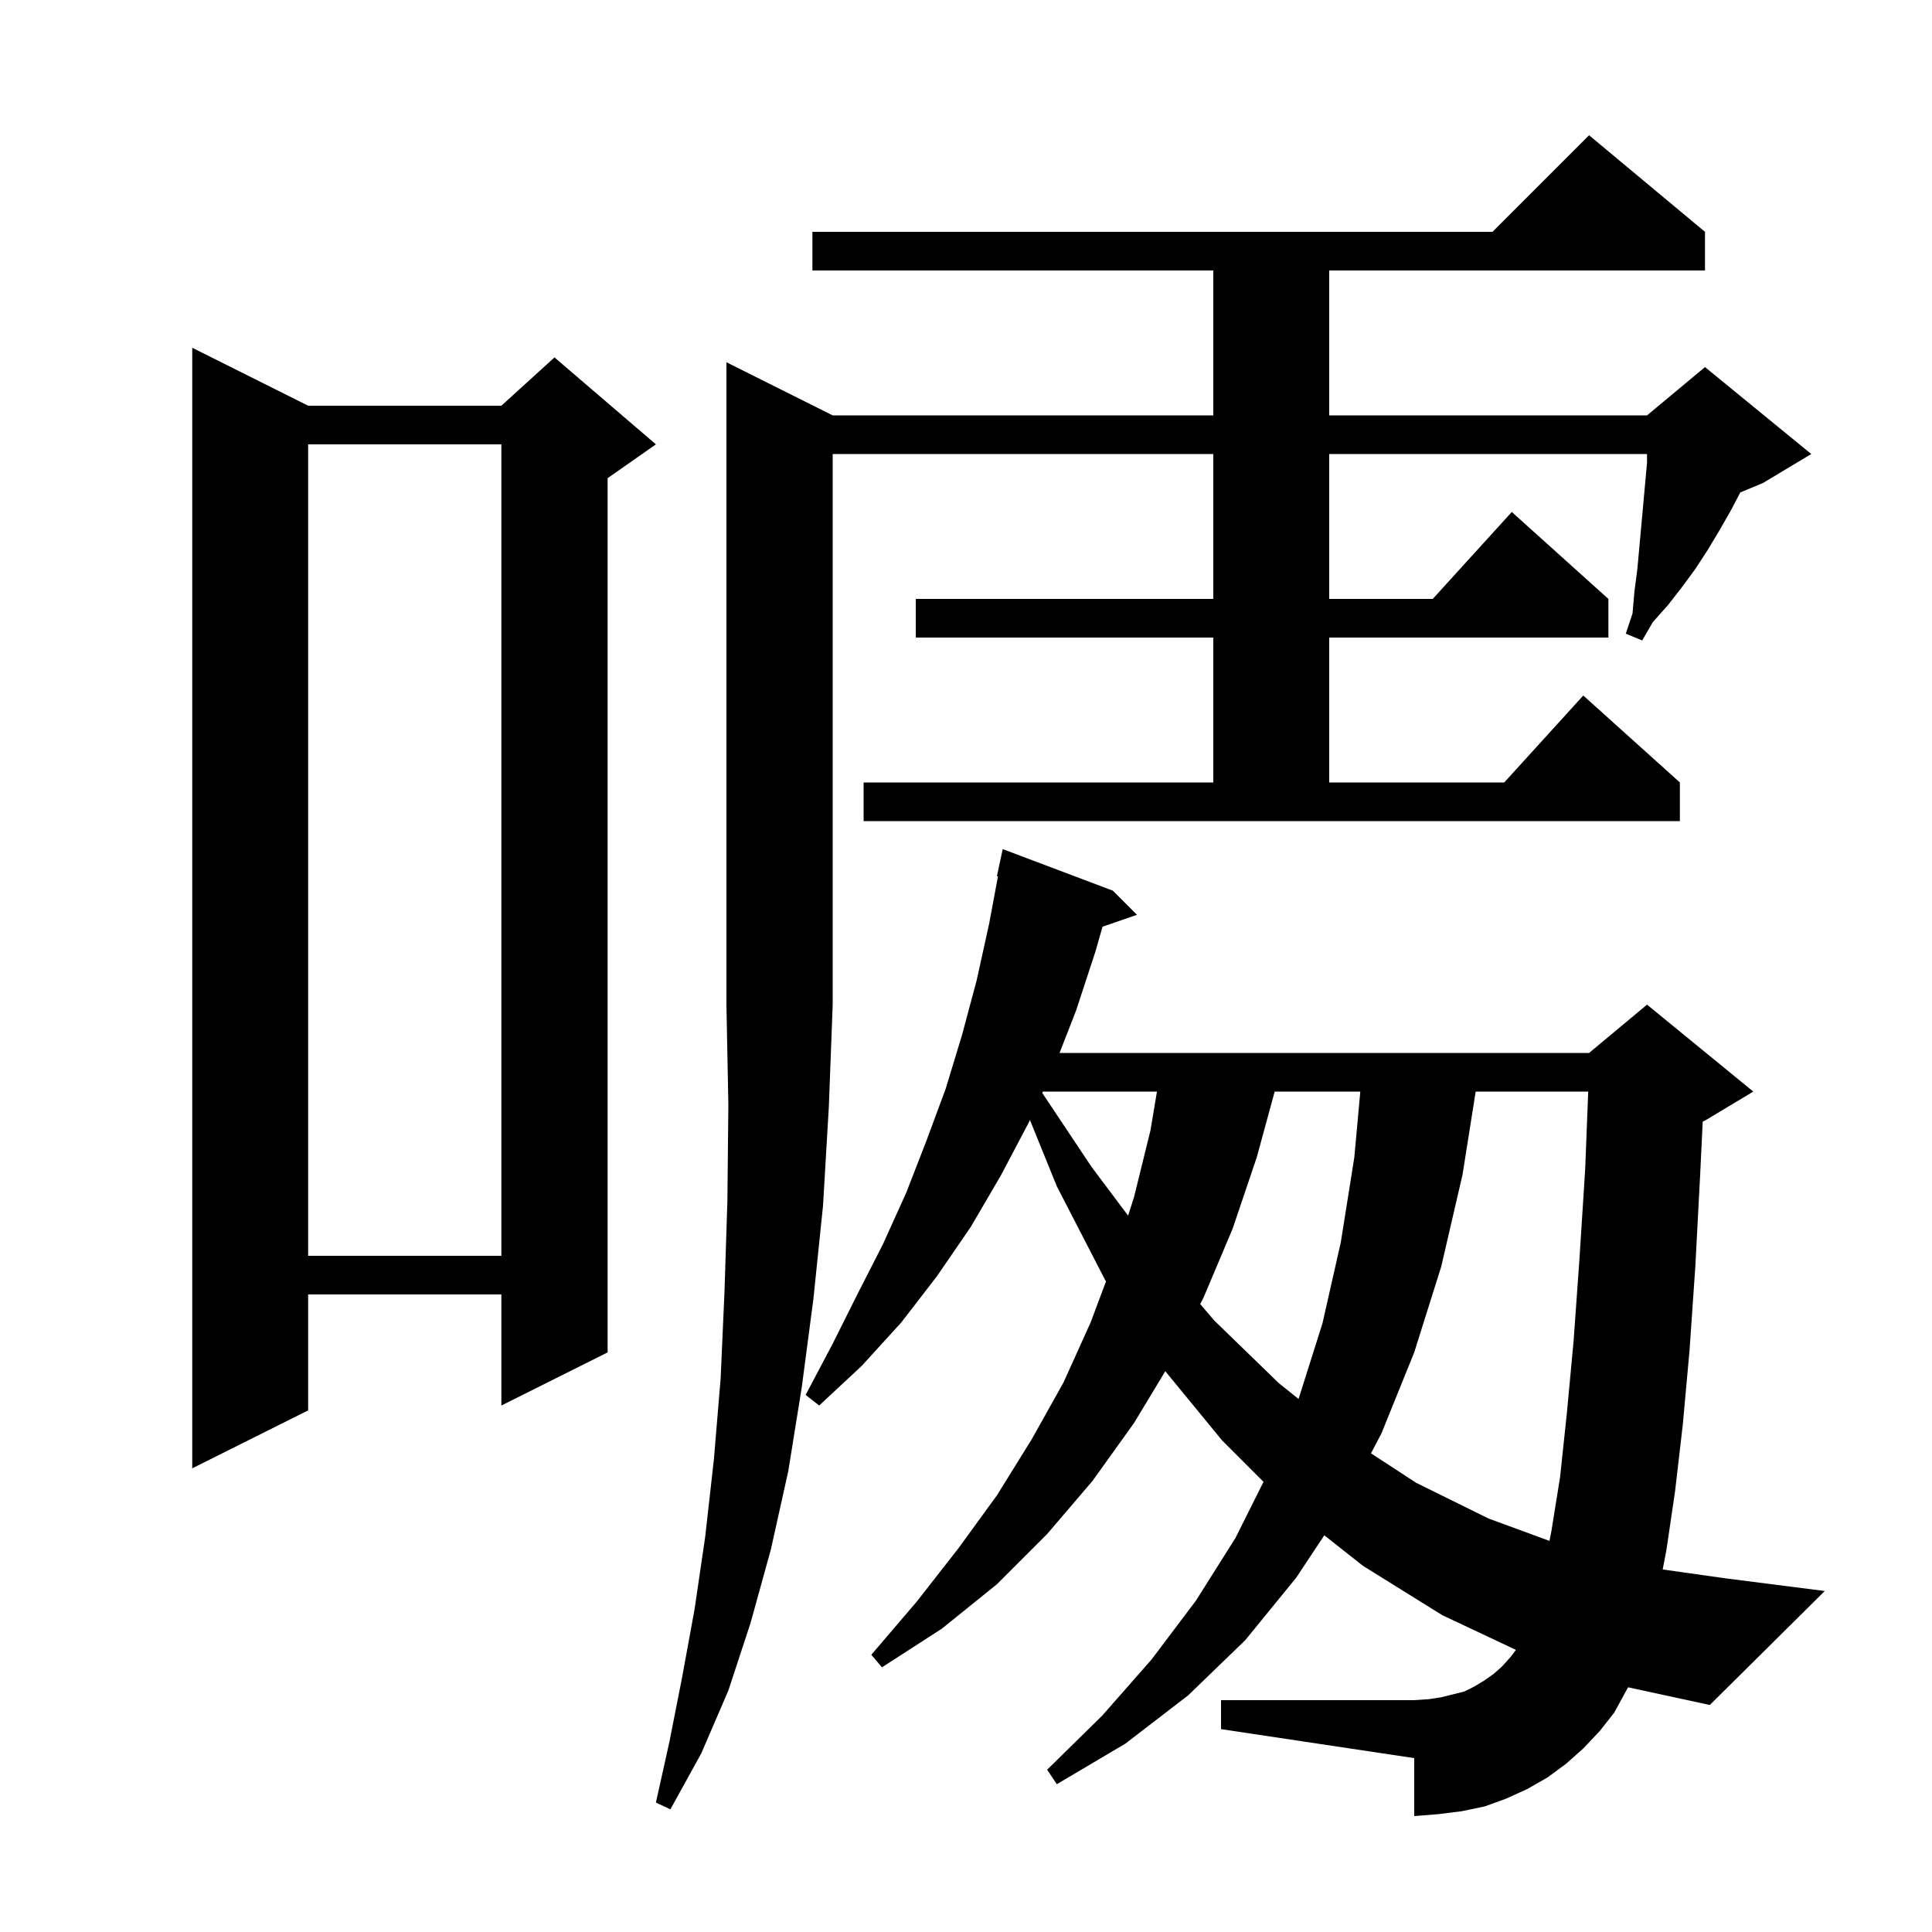 <svg xmlns="http://www.w3.org/2000/svg" xmlns:xlink="http://www.w3.org/1999/xlink" version="1.1" baseProfile="full" viewBox="0 0 200 200" width="200" height="200"><g fill="currentColor"><path d="M 126.4 176.0 L 146.4 176.0 L 147.9 175.9 L 149.2 175.7 L 151.6 175.1 L 152.6 174.6 L 153.6 174.0 L 154.6 173.3 L 155.5 172.5 L 156.4 171.5 L 156.929 170.795 L 149.3 167.2 L 141.1 162.1 L 137.09 158.934 L 134.2 163.3 L 128.9 169.8 L 123.0 175.5 L 116.5 180.5 L 109.4 184.7 L 108.4 183.2 L 114.1 177.6 L 119.2 171.8 L 123.8 165.7 L 127.9 159.2 L 130.8 153.4 L 126.5 149.1 L 120.63 141.946 L 117.4 147.3 L 113.1 153.3 L 108.4 158.8 L 103.2 164.0 L 97.5 168.6 L 91.3 172.6 L 90.2 171.3 L 94.9 165.8 L 99.2 160.3 L 103.2 154.8 L 106.8 149.0 L 110.1 143.1 L 112.9 136.9 L 114.495 132.647 L 114.4 132.5 L 109.4 122.8 L 106.618 115.942 L 106.5 116.2 L 103.6 121.7 L 100.5 127.0 L 97.0 132.1 L 93.3 136.9 L 89.2 141.4 L 84.8 145.5 L 83.4 144.4 L 86.2 139.1 L 88.8 133.9 L 91.4 128.8 L 93.8 123.5 L 95.9 118.1 L 97.9 112.7 L 99.6 107.1 L 101.1 101.5 L 102.4 95.6 L 103.311 90.714 L 103.2 90.7 L 103.8 87.9 L 115.2 92.2 L 117.7 94.7 L 114.134 95.932 L 113.4 98.5 L 111.4 104.6 L 109.685 109.0 L 164.5 109.0 L 170.5 104.0 L 181.5 113.0 L 176.5 116.0 L 176.265 116.098 L 176.0 121.6 L 175.5 131.1 L 174.9 139.8 L 174.2 147.5 L 173.4 154.4 L 172.5 160.5 L 172.121 162.471 L 178.7 163.4 L 188.9 164.7 L 177.0 176.5 L 168.536 174.668 L 167.1 177.3 L 165.6 179.2 L 163.9 181.0 L 162.1 182.6 L 160.2 184.0 L 158.1 185.2 L 155.9 186.2 L 153.7 187.0 L 151.3 187.5 L 148.9 187.8 L 146.4 188.0 L 146.4 182.0 L 126.4 179.0 Z M 86.2 43.0 L 125.6 43.0 L 125.6 28.0 L 84.1 28.0 L 84.1 24.0 L 154.5 24.0 L 164.5 14.0 L 176.5 24.0 L 176.5 28.0 L 137.6 28.0 L 137.6 43.0 L 170.5 43.0 L 176.5 38.0 L 187.5 47.0 L 182.5 50.0 L 180.155 50.977 L 179.2 52.8 L 178.0 54.9 L 176.8 56.9 L 175.5 58.9 L 174.1 60.8 L 172.7 62.6 L 171.1 64.4 L 170.0 66.3 L 168.3 65.6 L 169.0 63.5 L 169.2 61.2 L 169.5 58.9 L 170.5 47.9 L 170.5 47.0 L 137.6 47.0 L 137.6 62.0 L 148.318 62.0 L 156.5 53.0 L 166.5 62.0 L 166.5 66.0 L 137.6 66.0 L 137.6 81.0 L 155.718 81.0 L 163.9 72.0 L 173.9 81.0 L 173.9 85.0 L 89.4 85.0 L 89.4 81.0 L 125.6 81.0 L 125.6 66.0 L 94.8 66.0 L 94.8 62.0 L 125.6 62.0 L 125.6 47.0 L 86.2 47.0 L 86.2 104.0 L 85.8 114.6 L 85.2 124.8 L 84.2 134.5 L 83.0 143.6 L 81.6 152.3 L 79.8 160.4 L 77.7 168.0 L 75.4 175.0 L 72.6 181.5 L 69.4 187.3 L 67.9 186.6 L 69.3 180.3 L 70.6 173.7 L 71.9 166.6 L 73.0 159.1 L 73.9 151.1 L 74.6 142.7 L 75.0 133.7 L 75.3 124.3 L 75.4 114.4 L 75.2 104.0 L 75.2 37.5 Z M 152.762 113.0 L 151.4 121.6 L 149.2 131.1 L 146.4 140.0 L 143.0 148.4 L 141.924 150.447 L 146.6 153.5 L 154.1 157.2 L 160.402 159.513 L 160.6 158.5 L 161.5 152.9 L 162.2 146.3 L 162.9 138.8 L 163.5 130.4 L 164.1 121.0 L 164.411 113.0 Z M 31.9 42.0 L 51.9 42.0 L 57.4 37.0 L 67.9 46.0 L 62.9 49.5 L 62.9 140.0 L 51.9 145.5 L 51.9 134.0 L 31.9 134.0 L 31.9 146.0 L 19.9 152.0 L 19.9 36.0 Z M 131.955 113.0 L 130.1 119.8 L 127.6 127.2 L 124.6 134.3 L 124.246 134.997 L 125.7 136.7 L 132.4 143.2 L 134.425 144.82 L 136.9 137.0 L 138.8 128.6 L 140.2 119.8 L 140.818 113.0 Z M 31.9 46.0 L 31.9 130.0 L 51.9 130.0 L 51.9 46.0 Z M 107.96 113.0 L 107.895 113.142 L 113.0 120.8 L 116.782 125.843 L 117.4 123.9 L 119.1 117.0 L 119.767 113.0 Z "/></g></svg>